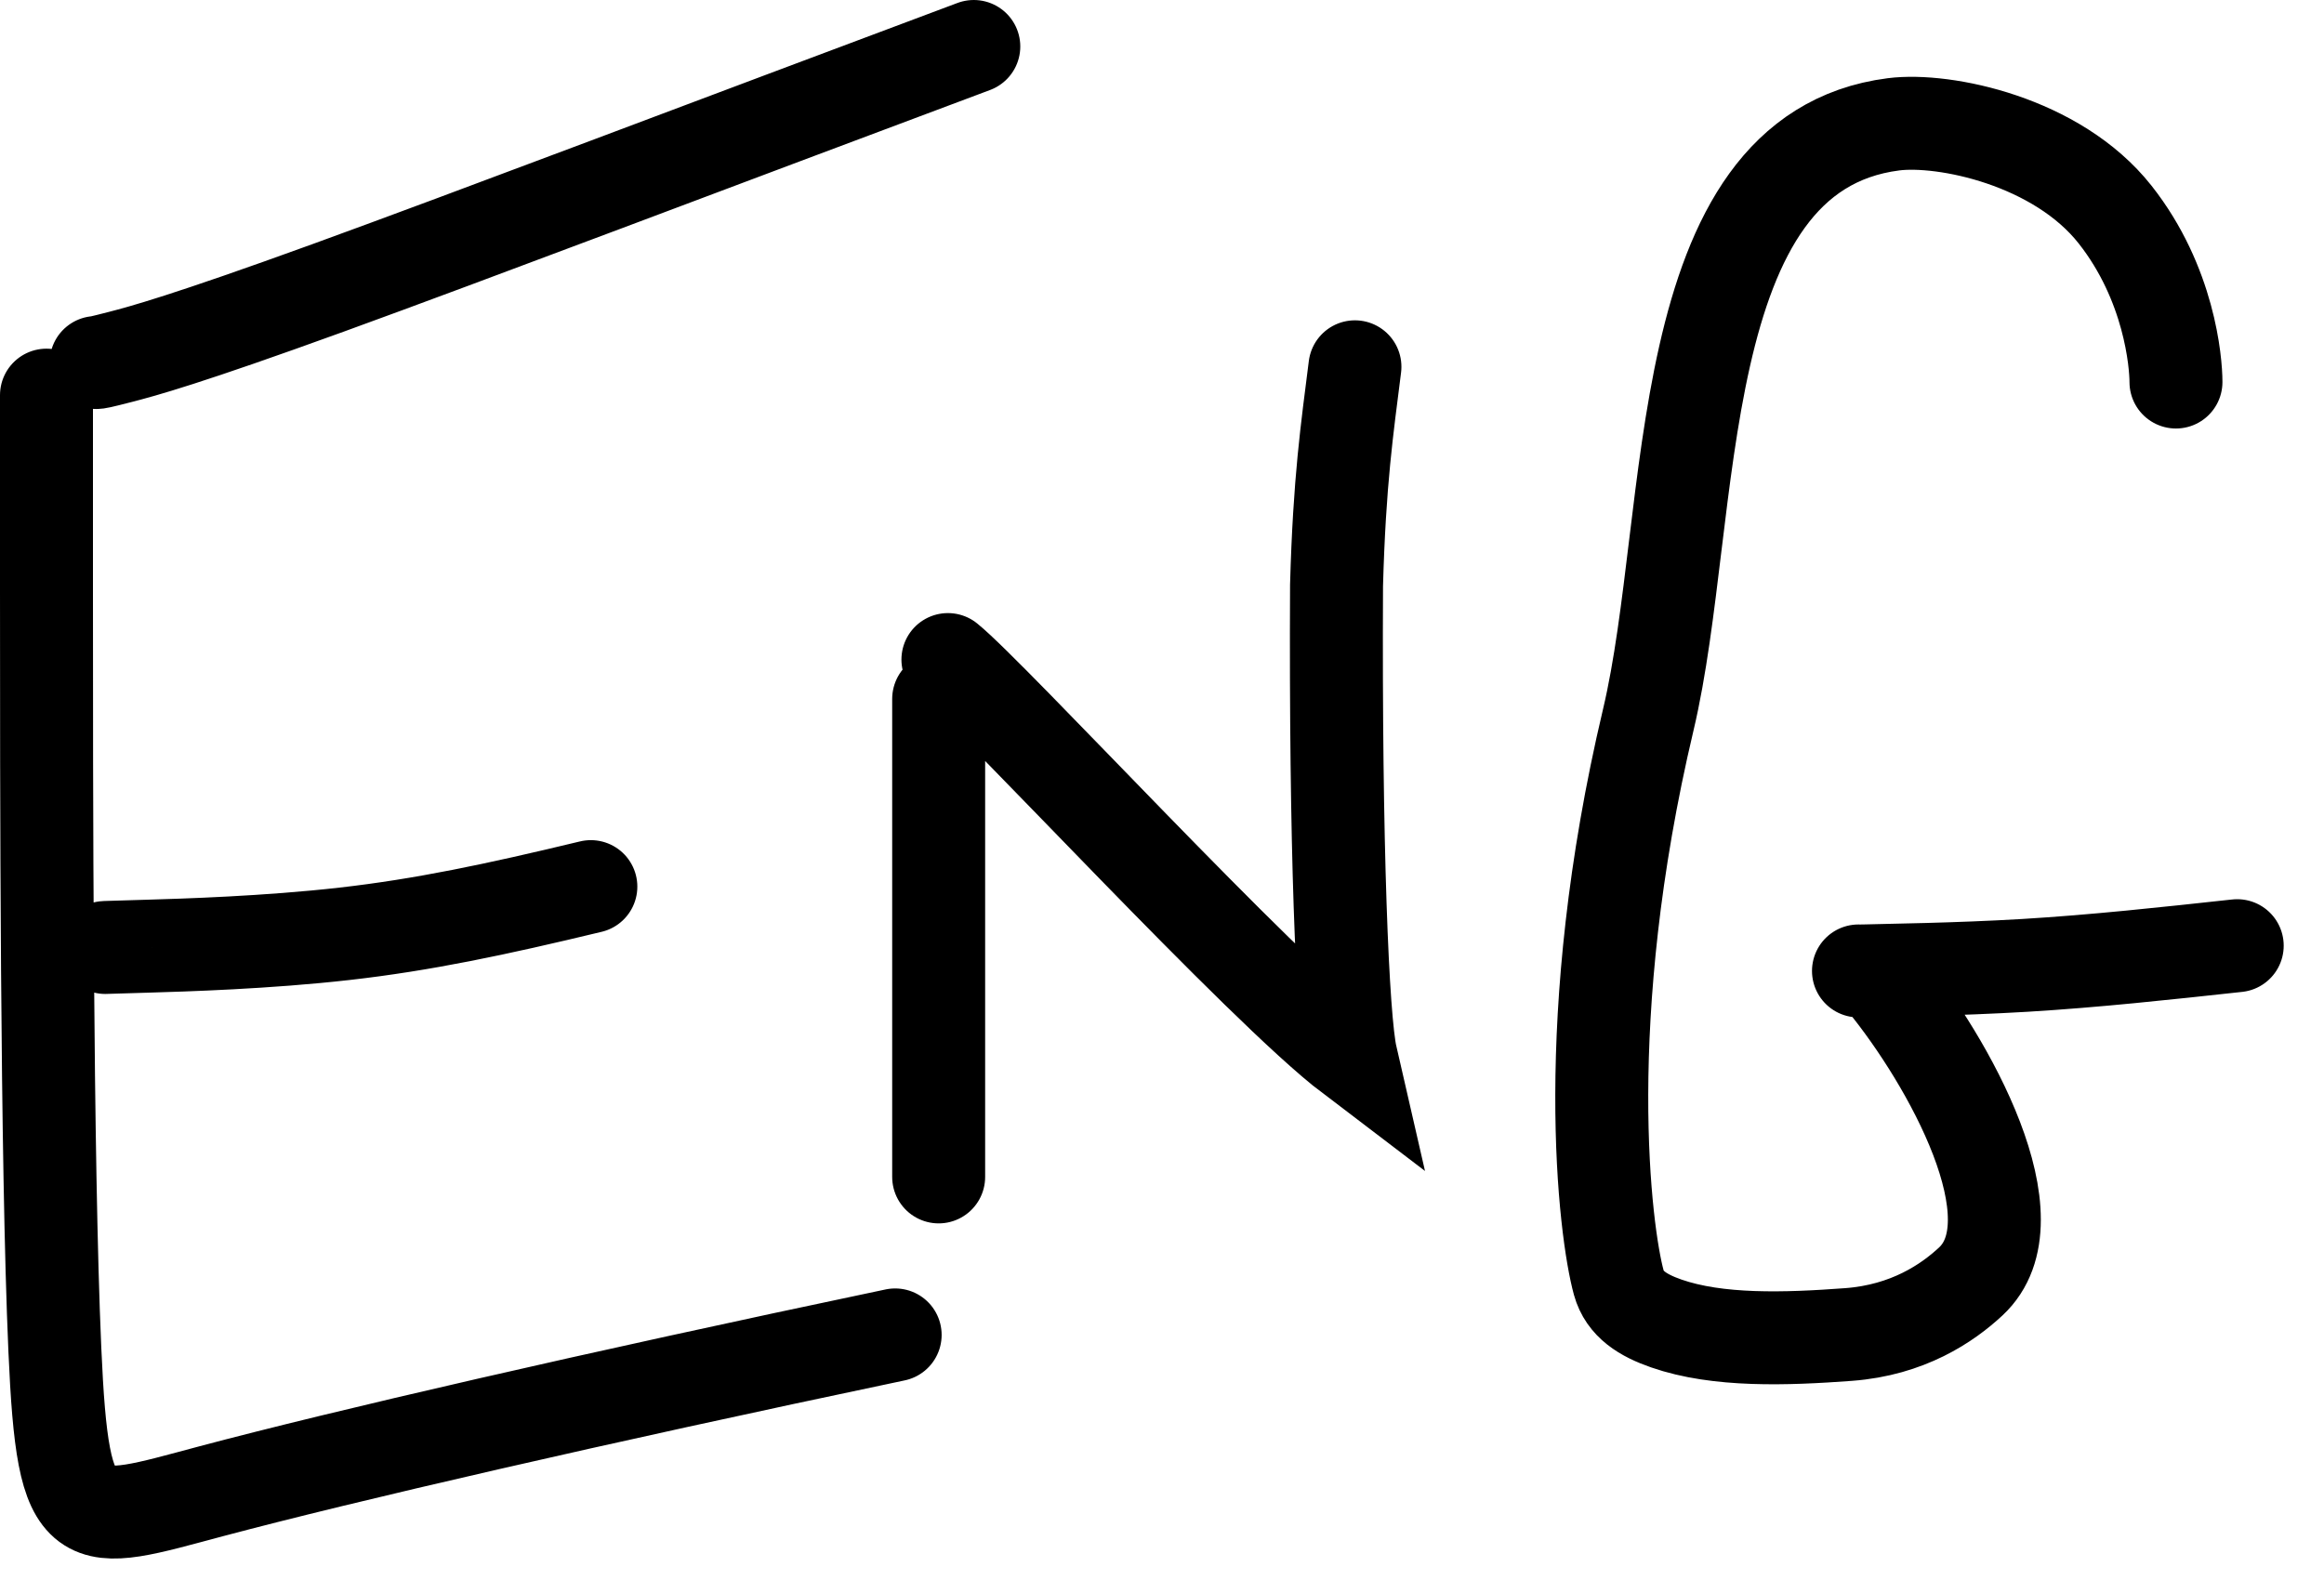 <?xml version="1.0" encoding="utf-8"?>
<svg xmlns="http://www.w3.org/2000/svg" fill="none" height="100%" overflow="visible" preserveAspectRatio="none" style="display: block;" viewBox="0 0 50 34" width="100%">
<path d="M1 8.503V12.687C1 16.793 1 24.967 1.18 29.041C1.36 33.115 1.72 32.842 4.552 32.088C7.384 31.335 12.677 30.109 19.259 28.726M2.265 20.389C2.251 20.389 2.237 20.389 3.108 20.363L3.116 20.363C3.99 20.337 5.741 20.284 7.416 20.094C9.097 19.903 10.65 19.576 12.712 19.079M2.068 7.801C2.096 7.801 2.124 7.801 2.596 7.679C3.068 7.557 3.982 7.312 7.059 6.195C10.137 5.077 15.352 3.094 20.951 1M20.195 15.04V25.326M20.394 14.193C21.35 14.964 27.141 21.271 29.066 22.733C28.883 21.936 28.728 18.179 28.755 12.597C28.818 10.336 28.982 9.238 29.151 7.893M46.815 8.221C46.815 7.794 46.676 6.102 45.506 4.618C44.256 3.033 41.83 2.537 40.74 2.675C35.892 3.293 36.509 11.074 35.462 15.489C33.937 21.923 34.53 26.517 34.827 27.599C34.956 28.067 35.351 28.306 35.85 28.48C36.958 28.866 38.416 28.818 39.772 28.717C41.046 28.622 41.897 28.044 42.4 27.576C43.832 26.245 41.921 22.836 40.535 21.136C40.285 20.831 39.683 20.907 40.158 20.892C40.633 20.877 42.068 20.863 43.564 20.774C45.06 20.684 46.573 20.52 48.133 20.35" id="Vector" stroke="black" stroke-linecap="round" stroke-width="2"/>
</svg>